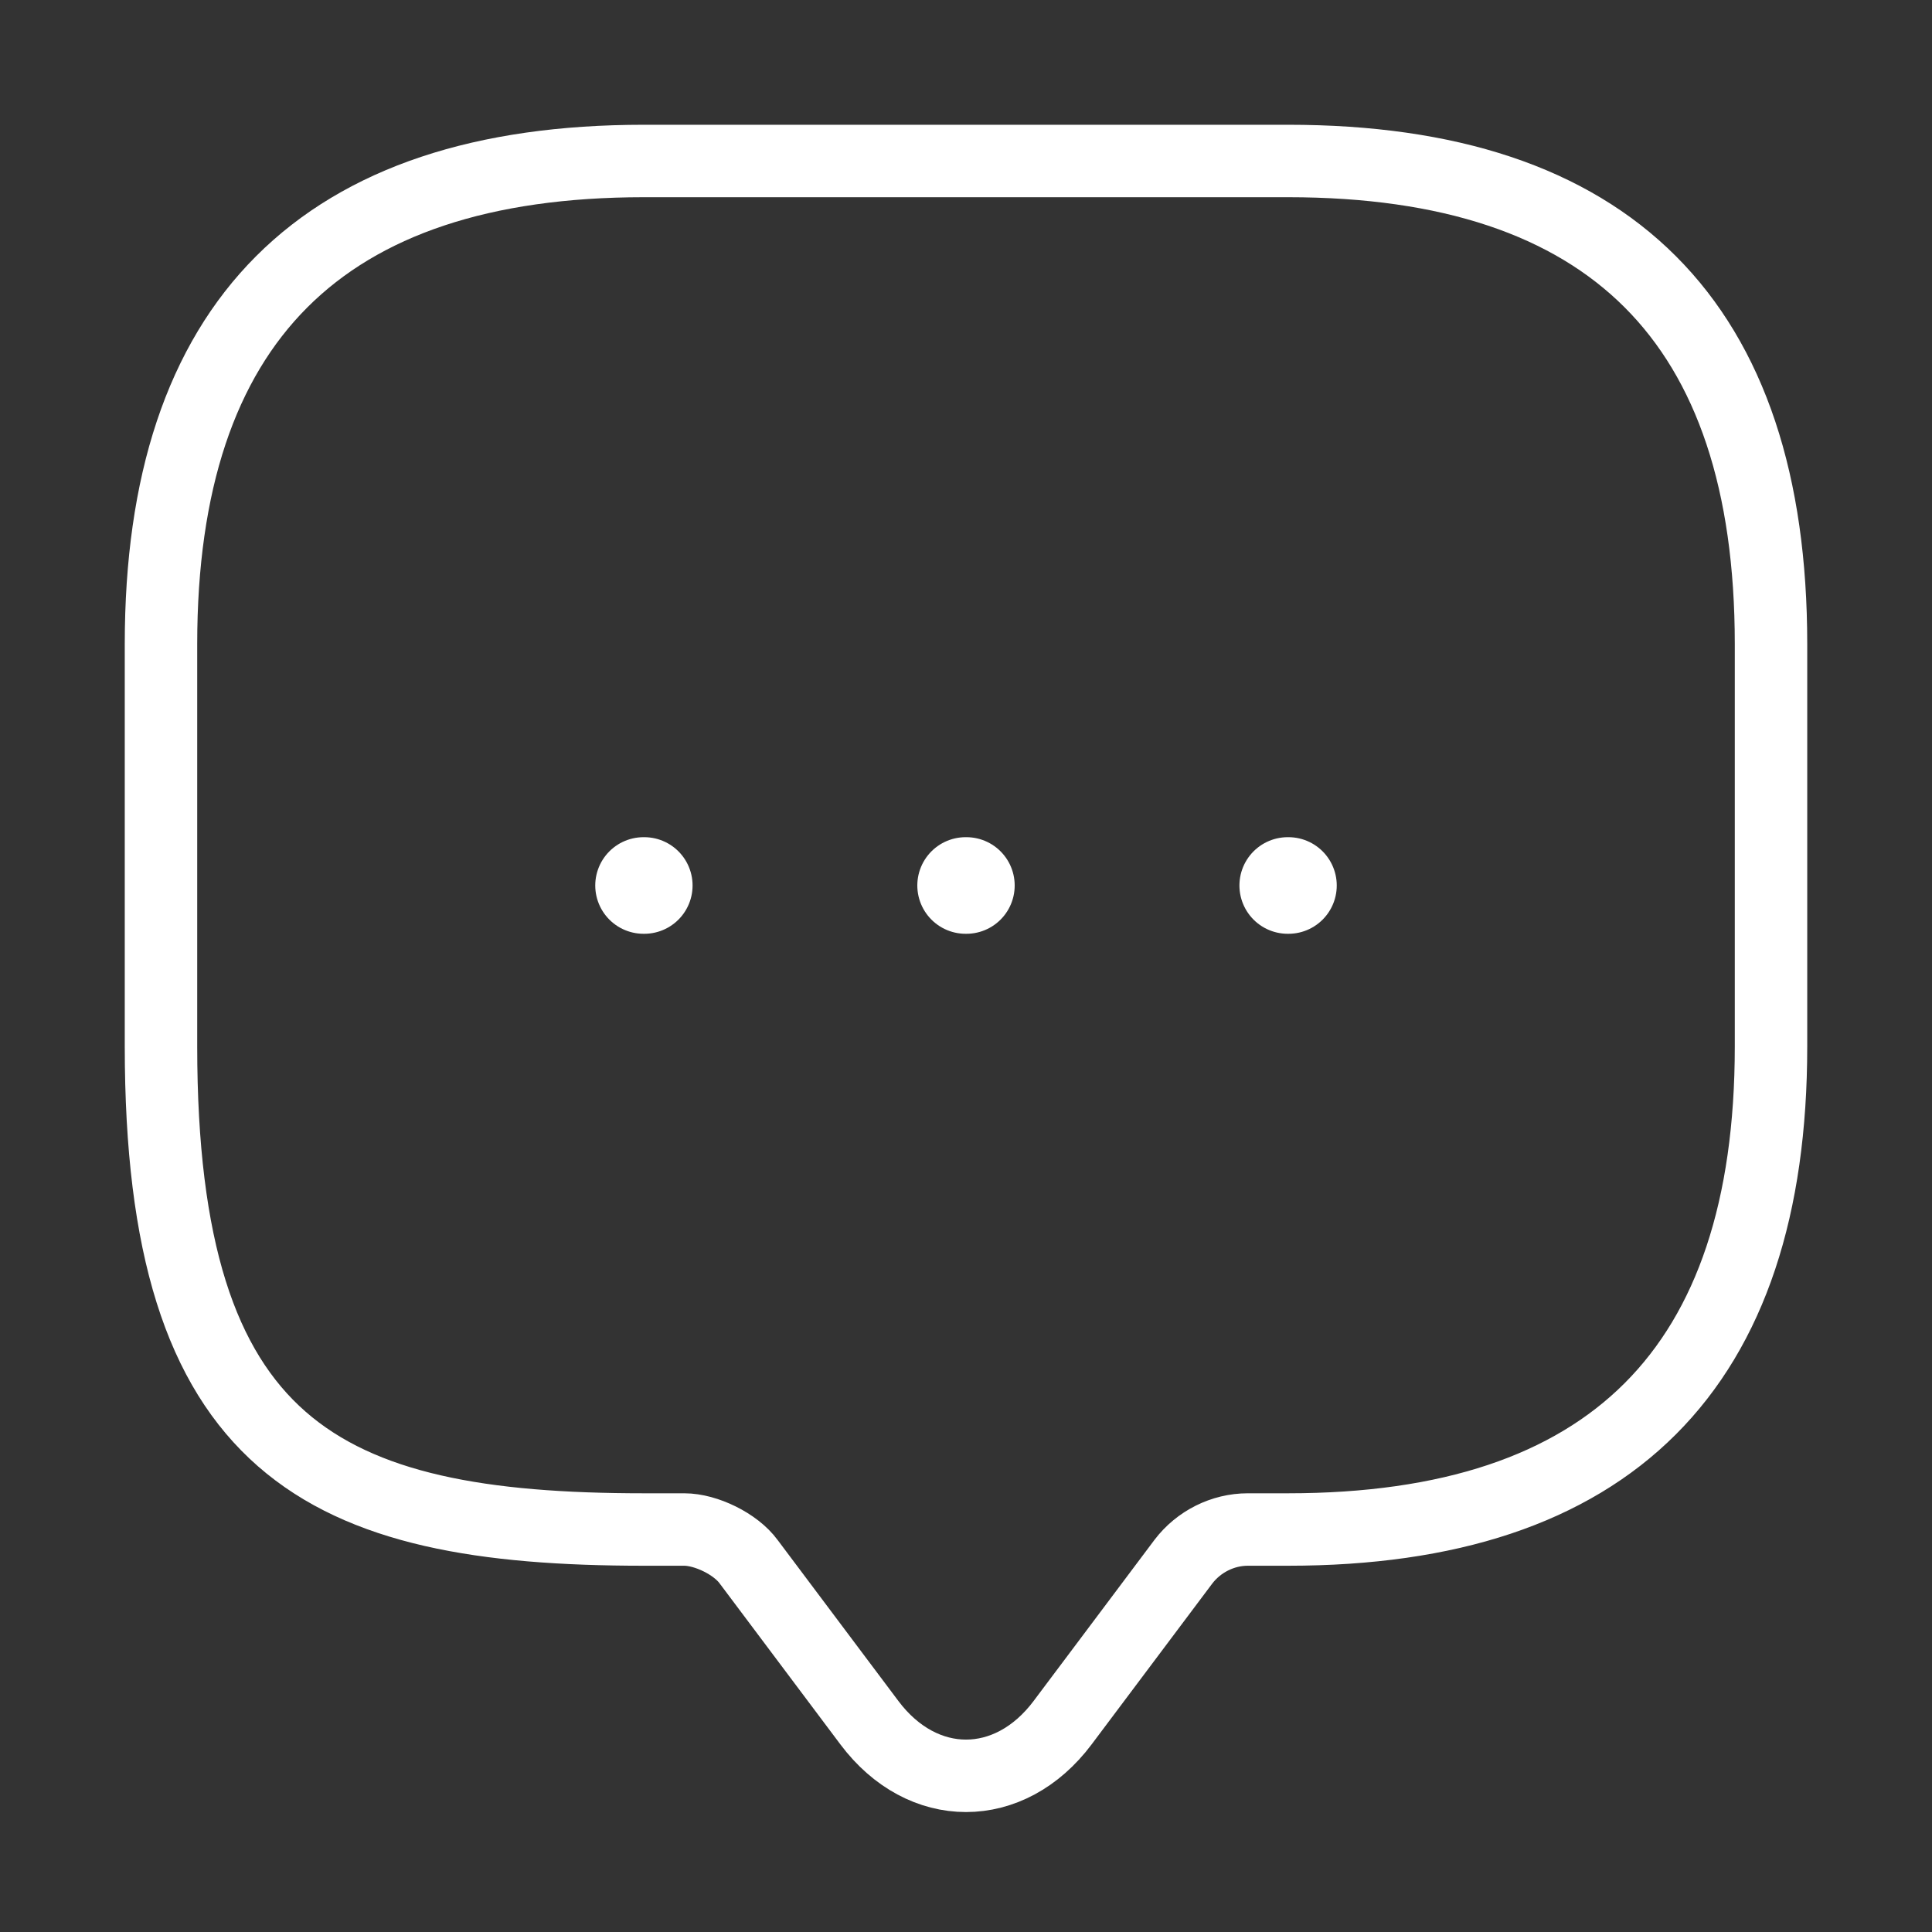 <svg width="40" height="40" viewBox="0 0 40 40" fill="none" xmlns="http://www.w3.org/2000/svg">
<rect x="0" y="0" width="40" height="40" fill="#333333" stroke="none"/>
<path d="M14.167 31.667H13.333C6.667 31.667 3.333 30 3.333 21.667V13.334C3.333 6.667 6.667 3.333 13.333 3.333H26.667C33.333 3.333 36.667 6.667 36.667 13.334V21.667C36.667 28.334 33.333 31.667 26.667 31.667H25.833C25.317 31.667 24.817 31.917 24.5 32.334L22 35.667C20.9 37.133 19.1 37.133 18 35.667L15.5 32.334C15.233 31.967 14.617 31.667 14.167 31.667Z" stroke="white" stroke-width="1.5" stroke-miterlimit="10" stroke-linecap="round" stroke-linejoin="round"/>
<path d="M26.661 18.333H26.676" stroke="white" stroke-width="2" stroke-linecap="round" stroke-linejoin="round"/>
<path d="M19.992 18.333H20.008" stroke="white" stroke-width="2" stroke-linecap="round" stroke-linejoin="round"/>
<path d="M13.324 18.333H13.339" stroke="white" stroke-width="2" stroke-linecap="round" stroke-linejoin="round"/>
</svg>
